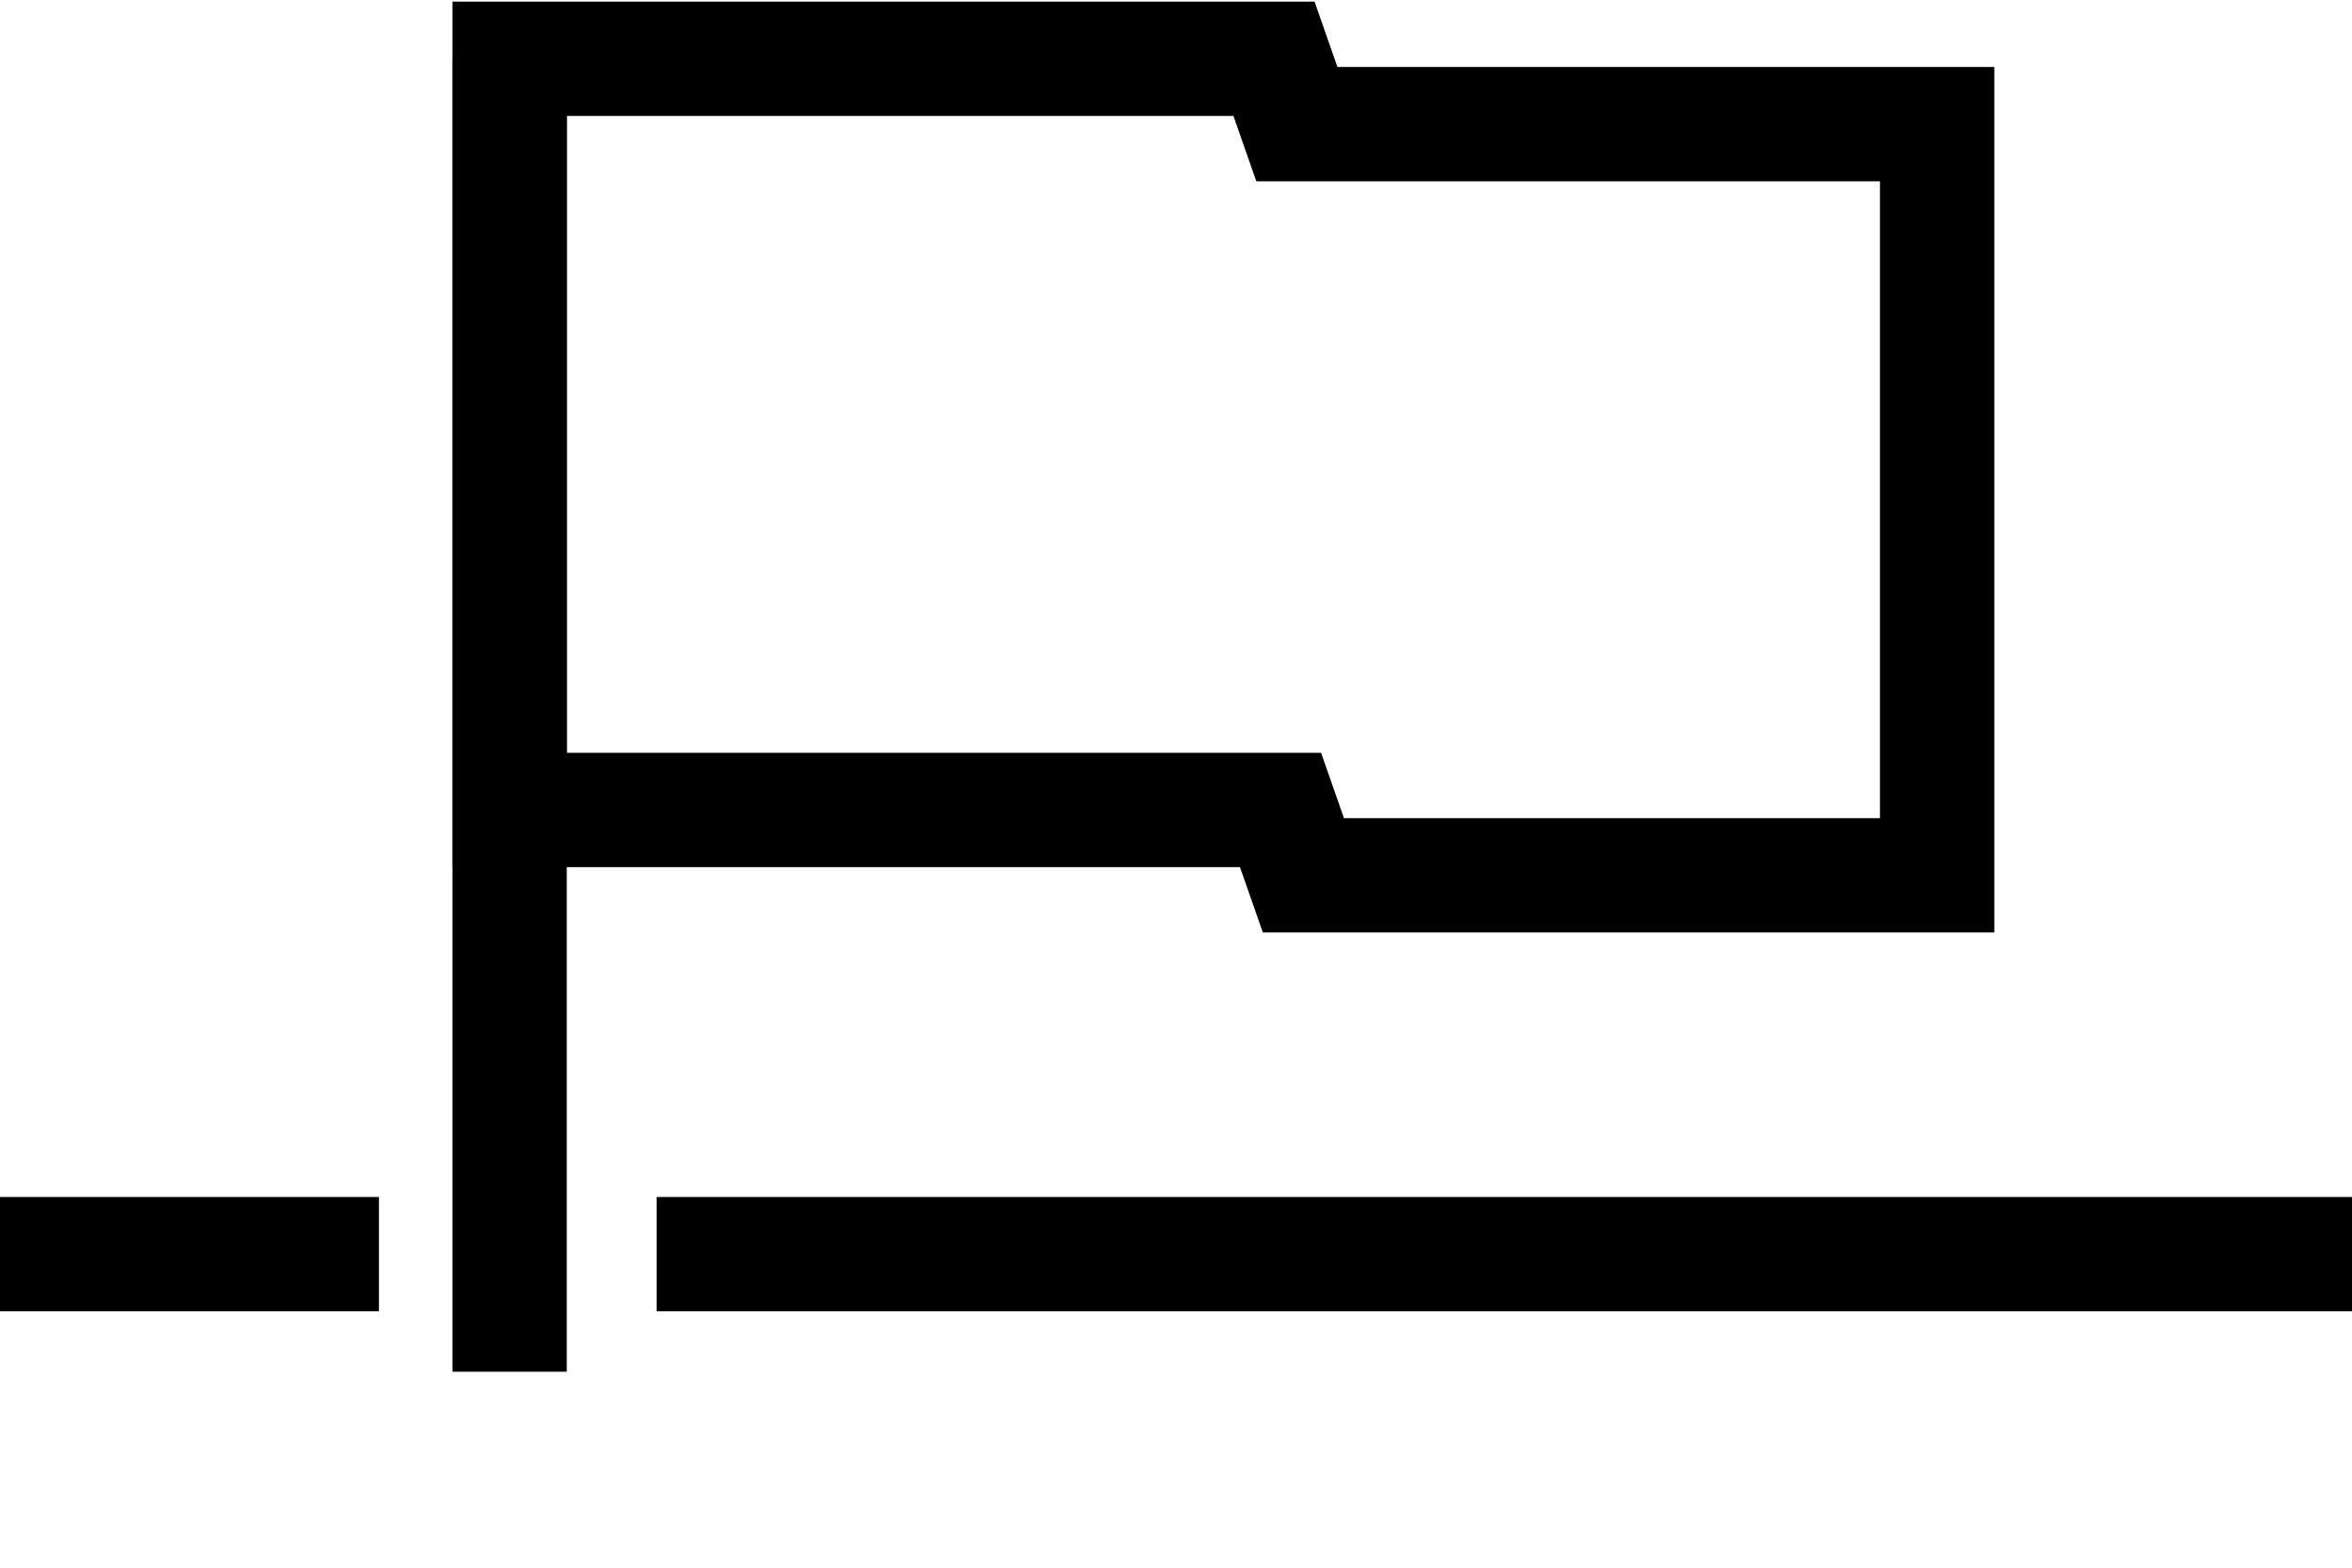 <?xml version="1.0" encoding="utf-8"?>
<!-- Generator: Adobe Illustrator 24.2.1, SVG Export Plug-In . SVG Version: 6.00 Build 0)  -->
<svg version="1.1" id="Layer_1" xmlns="http://www.w3.org/2000/svg" xmlns:xlink="http://www.w3.org/1999/xlink" x="0px" y="0px"
	 viewBox="0 0 72 48" style="enable-background:new 0 0 72 48;" xml:space="preserve">
<style type="text/css">
	.st0{fill:none;stroke:#000000;stroke-width:3.5;stroke-miterlimit:10;}
</style>
<polygon class="st0" points="59.3,26.8 39.9,26.8 39.2,24.8 15.6,24.8 15.6,1.8 39,1.8 39.7,3.8 59.3,3.8 "/>
<line class="st0" x1="15.6" y1="1.8" x2="15.6" y2="42"/>
<line class="st0" x1="11.6" y1="38.4" x2="0" y2="38.4"/>
<line class="st0" x1="72" y1="38.4" x2="20.1" y2="38.4"/>
</svg>
